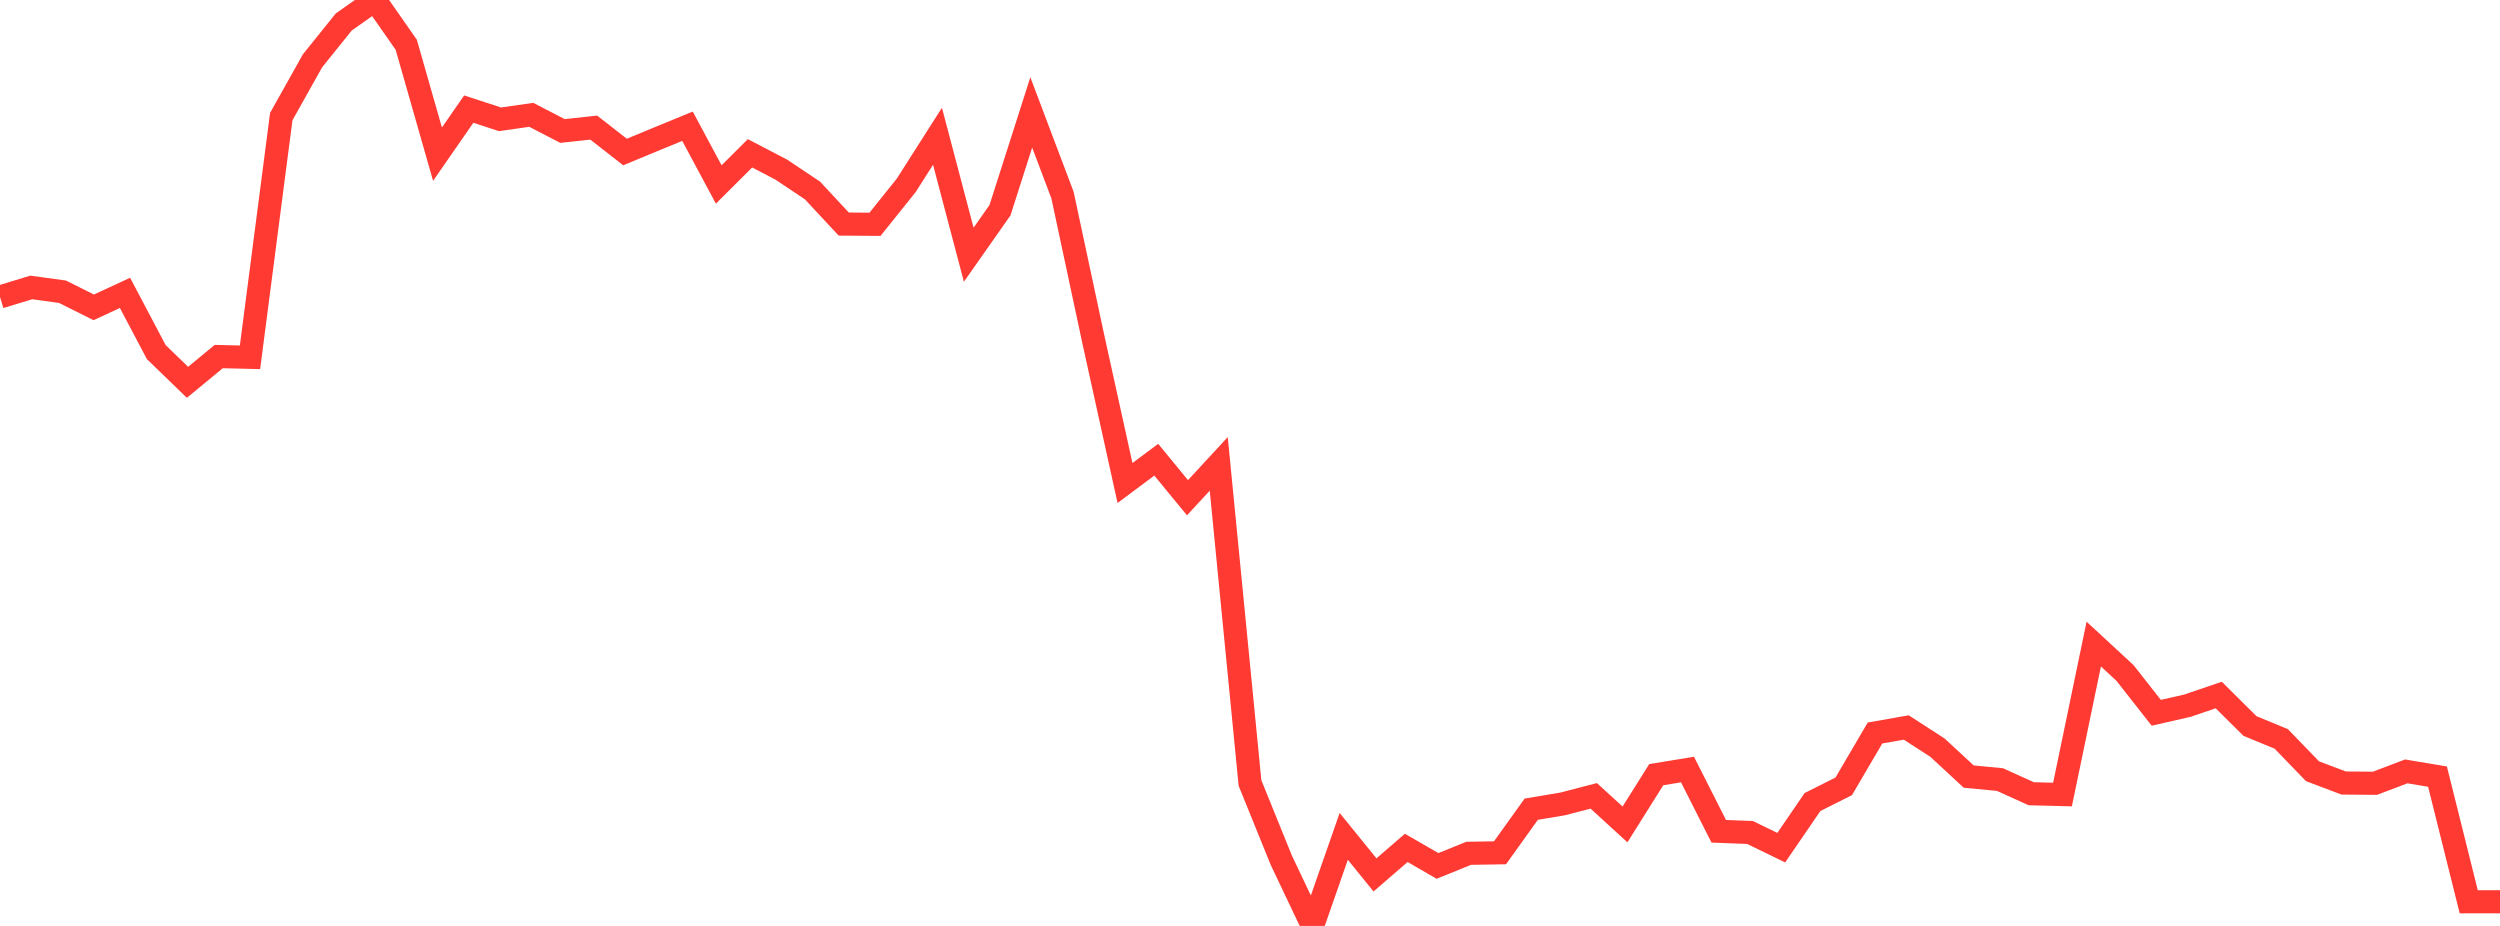 <?xml version="1.0" standalone="no"?>
<!DOCTYPE svg PUBLIC "-//W3C//DTD SVG 1.1//EN" "http://www.w3.org/Graphics/SVG/1.1/DTD/svg11.dtd">

<svg width="135" height="50" viewBox="0 0 135 50" preserveAspectRatio="none" 
  xmlns="http://www.w3.org/2000/svg"
  xmlns:xlink="http://www.w3.org/1999/xlink">


<polyline points="0.0, 16.036 1.688, 15.522 3.375, 15.754 5.062, 16.597 6.75, 15.815 8.438, 19.012 10.125, 20.645 11.812, 19.254 13.5, 19.294 15.188, 6.296 16.875, 3.285 18.562, 1.186 20.25, 0.0 21.938, 2.418 23.625, 8.325 25.312, 5.892 27.0, 6.443 28.688, 6.201 30.375, 7.074 32.062, 6.891 33.75, 8.209 35.438, 7.51 37.125, 6.817 38.812, 9.962 40.5, 8.279 42.188, 9.159 43.875, 10.287 45.562, 12.1 47.25, 12.112 48.938, 10.007 50.625, 7.358 52.312, 13.755 54.0, 11.351 55.688, 6.071 57.375, 10.534 59.062, 18.422 60.75, 26.082 62.438, 24.824 64.125, 26.877 65.812, 25.05 67.5, 42.283 69.188, 46.447 70.875, 50.0 72.562, 45.164 74.25, 47.245 75.938, 45.786 77.625, 46.76 79.312, 46.078 81.0, 46.051 82.688, 43.696 84.375, 43.414 86.062, 42.976 87.75, 44.519 89.438, 41.832 91.125, 41.555 92.812, 44.889 94.5, 44.954 96.188, 45.774 97.875, 43.31 99.562, 42.462 101.25, 39.582 102.938, 39.284 104.625, 40.375 106.312, 41.936 108.0, 42.097 109.688, 42.862 111.375, 42.905 113.062, 34.78 114.75, 36.34 116.438, 38.491 118.125, 38.106 119.812, 37.531 121.5, 39.206 123.188, 39.901 124.875, 41.647 126.562, 42.284 128.25, 42.296 129.938, 41.655 131.625, 41.937 133.312, 48.696 135.0, 48.696" fill="none" stroke="#ff3a33" stroke-width="1.25"/>

</svg>